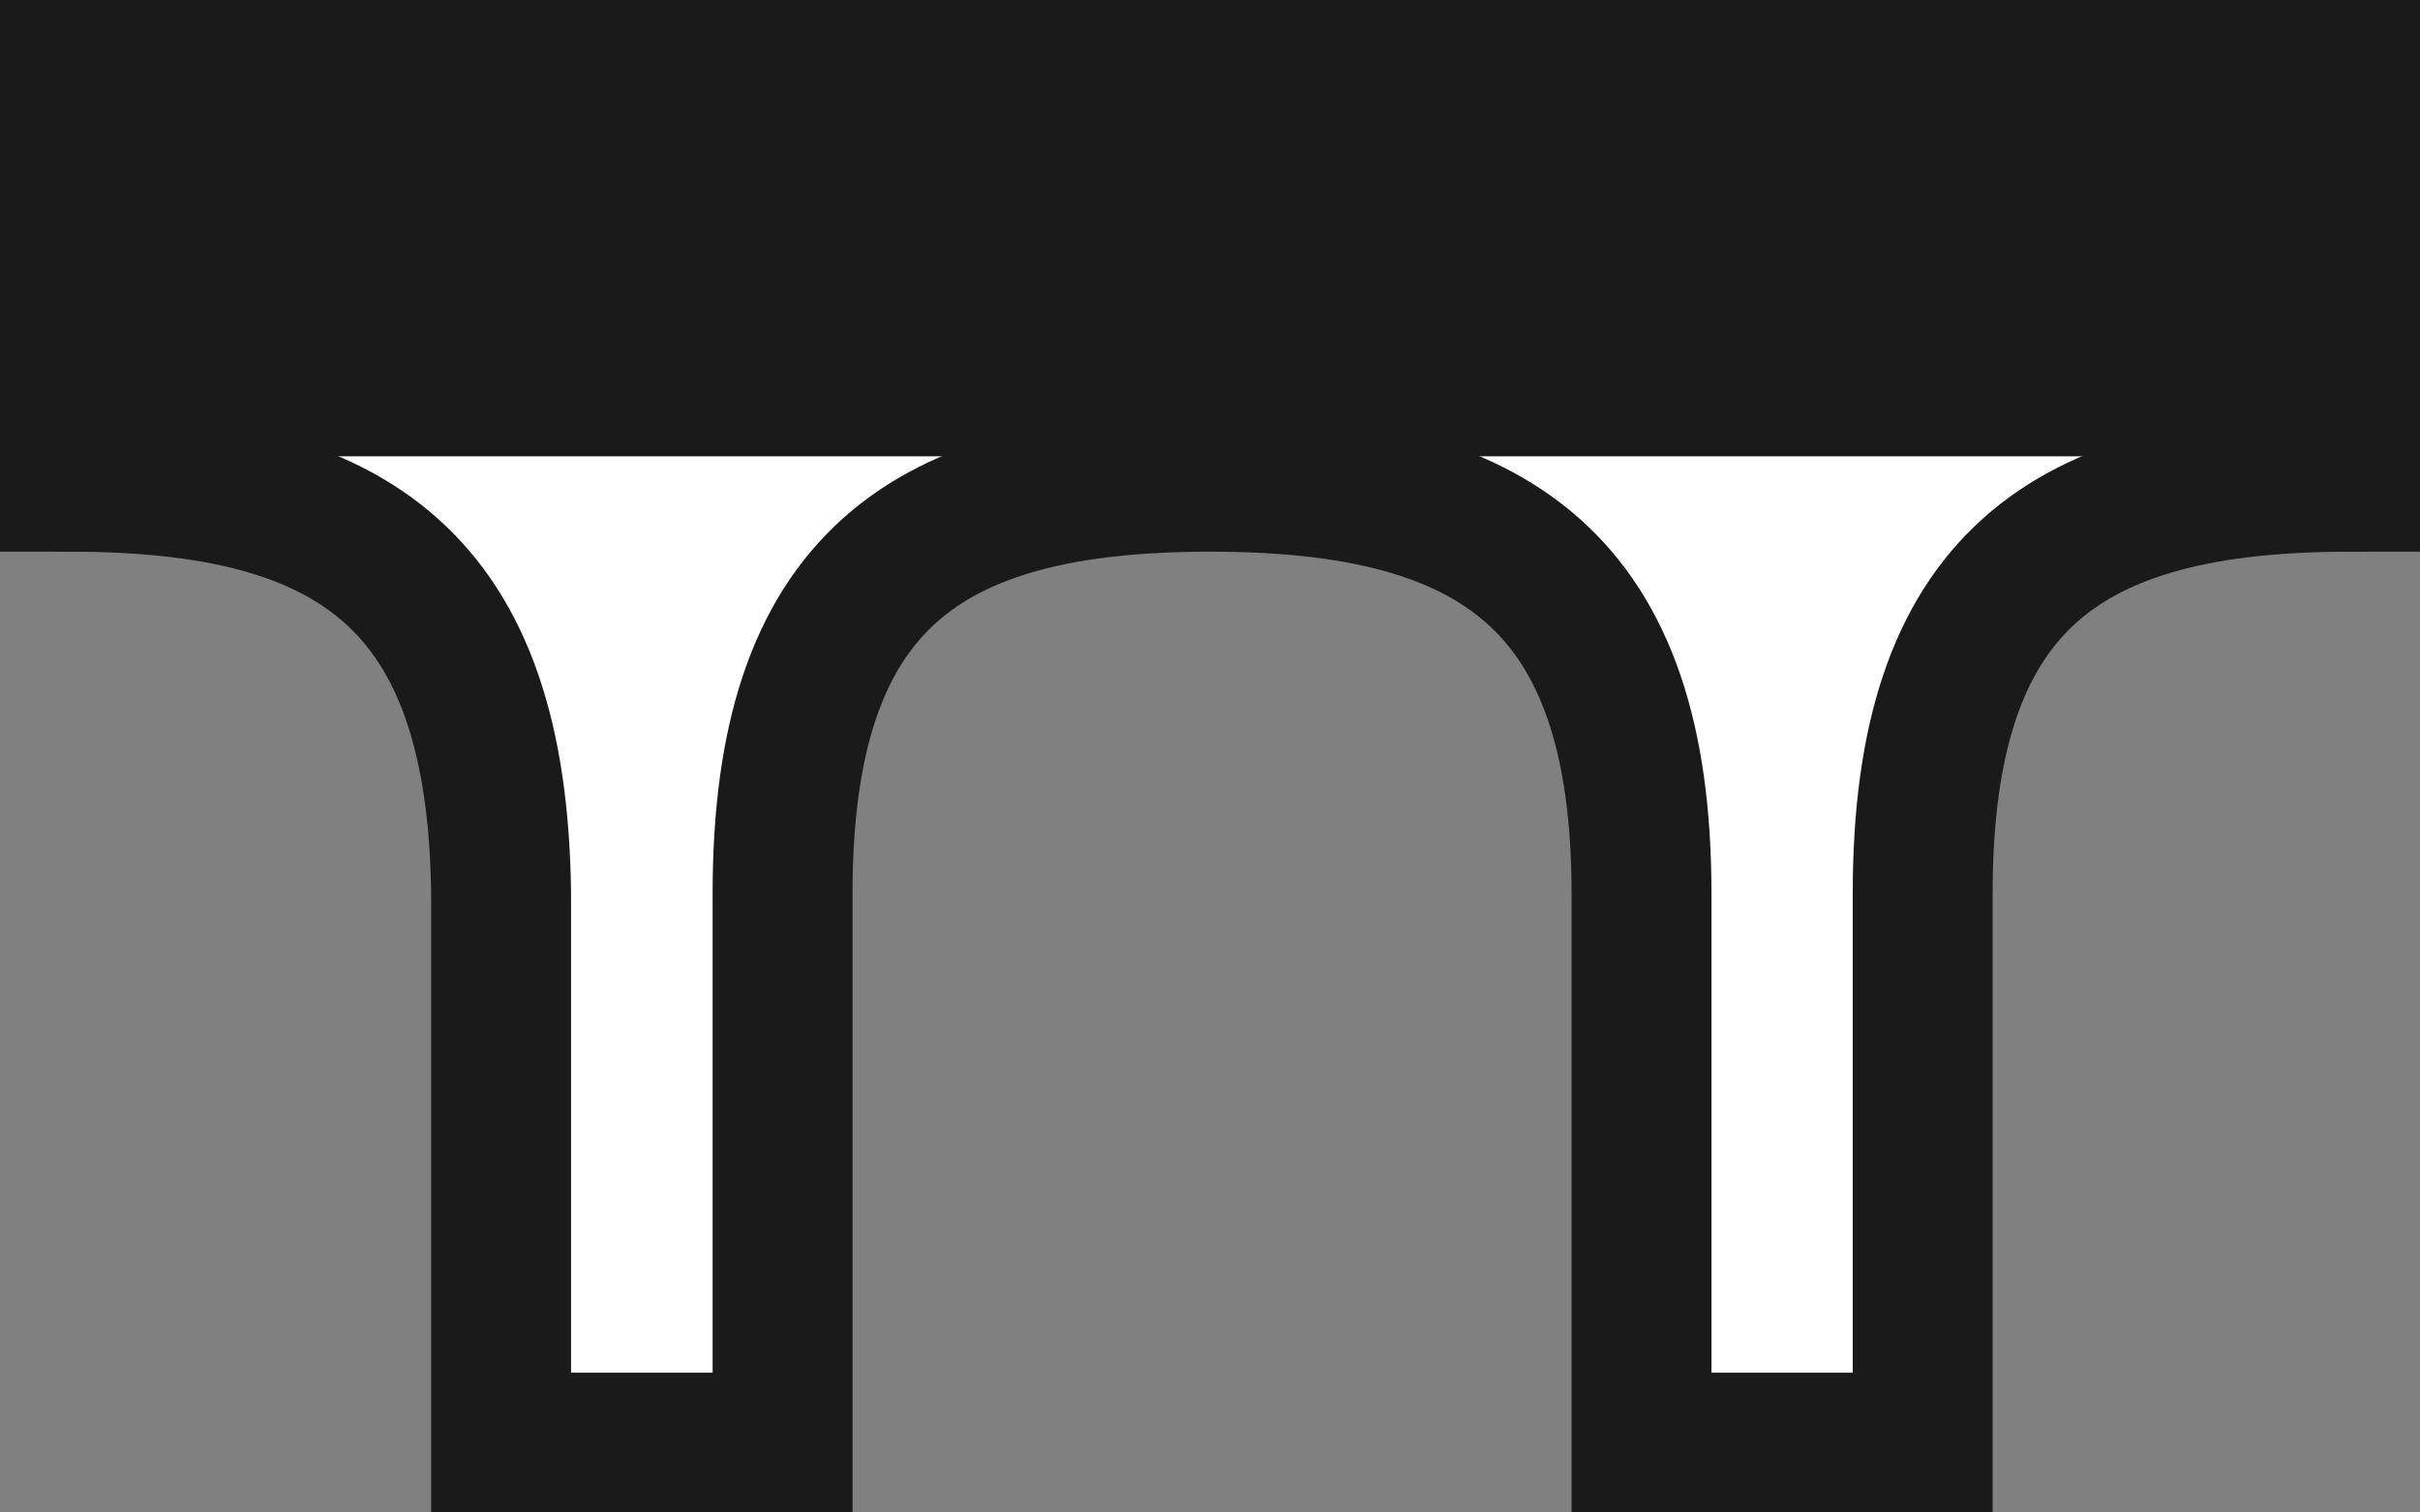 <?xml version="1.0" encoding="UTF-8" standalone="no"?>
<!-- Created with Inkscape (http://www.inkscape.org/) -->

<svg
   xmlns:dc="http://purl.org/dc/elements/1.1/"
   xmlns:cc="http://creativecommons.org/ns#"
   xmlns:rdf="http://www.w3.org/1999/02/22-rdf-syntax-ns#"
   xmlns:svg="http://www.w3.org/2000/svg"
   xmlns="http://www.w3.org/2000/svg"
   xmlns:sodipodi="http://sodipodi.sourceforge.net/DTD/sodipodi-0.dtd"
   xmlns:inkscape="http://www.inkscape.org/namespaces/inkscape"
   width="16"
   height="10"
   viewBox="0 0 16 10"
   id="svg4264"
   version="1.1"
   inkscape:version="0.48.5 r10040"
   sodipodi:docname="bridge_support.svg">
  <rect x="0" y="0" width="16" height="10" fill="#808080" stroke="none"/>
  <defs
     id="defs4266" />
  <sodipodi:namedview
     id="base"
     pagecolor="#ffffff"
     bordercolor="#666666"
     borderopacity="1.0"
     inkscape:pageopacity="0.0"
     inkscape:pageshadow="2"
     inkscape:zoom="32"
     inkscape:cx="0.4897073"
     inkscape:cy="3.1150344"
     inkscape:document-units="px"
     inkscape:current-layer="layer1"
     showgrid="true"
     units="px"
     inkscape:snap-bbox="false"
     inkscape:bbox-paths="true"
     inkscape:bbox-nodes="true"
     inkscape:snap-bbox-edge-midpoints="true"
     inkscape:snap-bbox-midpoints="true"
     inkscape:snap-nodes="false"
     inkscape:object-paths="false"
     inkscape:snap-intersection-paths="true"
     inkscape:object-nodes="true"
     inkscape:snap-smooth-nodes="true"
     inkscape:snap-midpoints="true"
     inkscape:snap-object-midpoints="true"
     inkscape:snap-others="false"
     inkscape:snap-global="true"
     inkscape:snap-center="true"
     inkscape:snap-grids="true"
     inkscape:snap-to-guides="true"
     inkscape:snap-page="true"
     inkscape:window-width="1680"
     inkscape:window-height="988"
     inkscape:window-x="-8"
     inkscape:window-y="-8"
     inkscape:window-maximized="1">
    <inkscape:grid
       type="xygrid"
       id="grid4137" />
  </sodipodi:namedview>
  <g
     inkscape:label="Camada 1"
     inkscape:groupmode="layer"
     id="layer1"
     transform="translate(0,-1042.362)">
    <path
       style="fill:#ffffff;stroke:#1a1a1a;stroke-width:0.925;stroke-opacity:1"
       d="m 0.462,1042.824 -2.73e-6,2.723 c 1.884,0 2.827,0.659 2.851,2.723 l -6e-7,3.63 0.311,0 1.031,0 0.519,0 5e-7,-3.63 c 5e-7,-2.063 0.942,-2.723 2.827,-2.723 1.884,0 2.852,0.659 2.852,2.723 l 0,3.63 1.859,0 0,-3.63 c 10e-7,-2.063 0.942,-2.723 2.827,-2.723 l 0,-2.723 z"
       id="path3444-5"
       inkscape:connector-curvature="0"
       sodipodi:nodetypes="cccccccssscccccc" />
    <path
       style="fill:#1a1a1a;fill-rule:evenodd;stroke:none;stroke-width:1px;stroke-linecap:butt;stroke-linejoin:miter;stroke-opacity:1;fill-opacity:1"
       d="M -4.7683724e-7,1042.362 16,1042.362 l -0.002,3.017 -16.02,0 z"
       id="path4135"
       inkscape:connector-curvature="0" />
  </g>
</svg>
